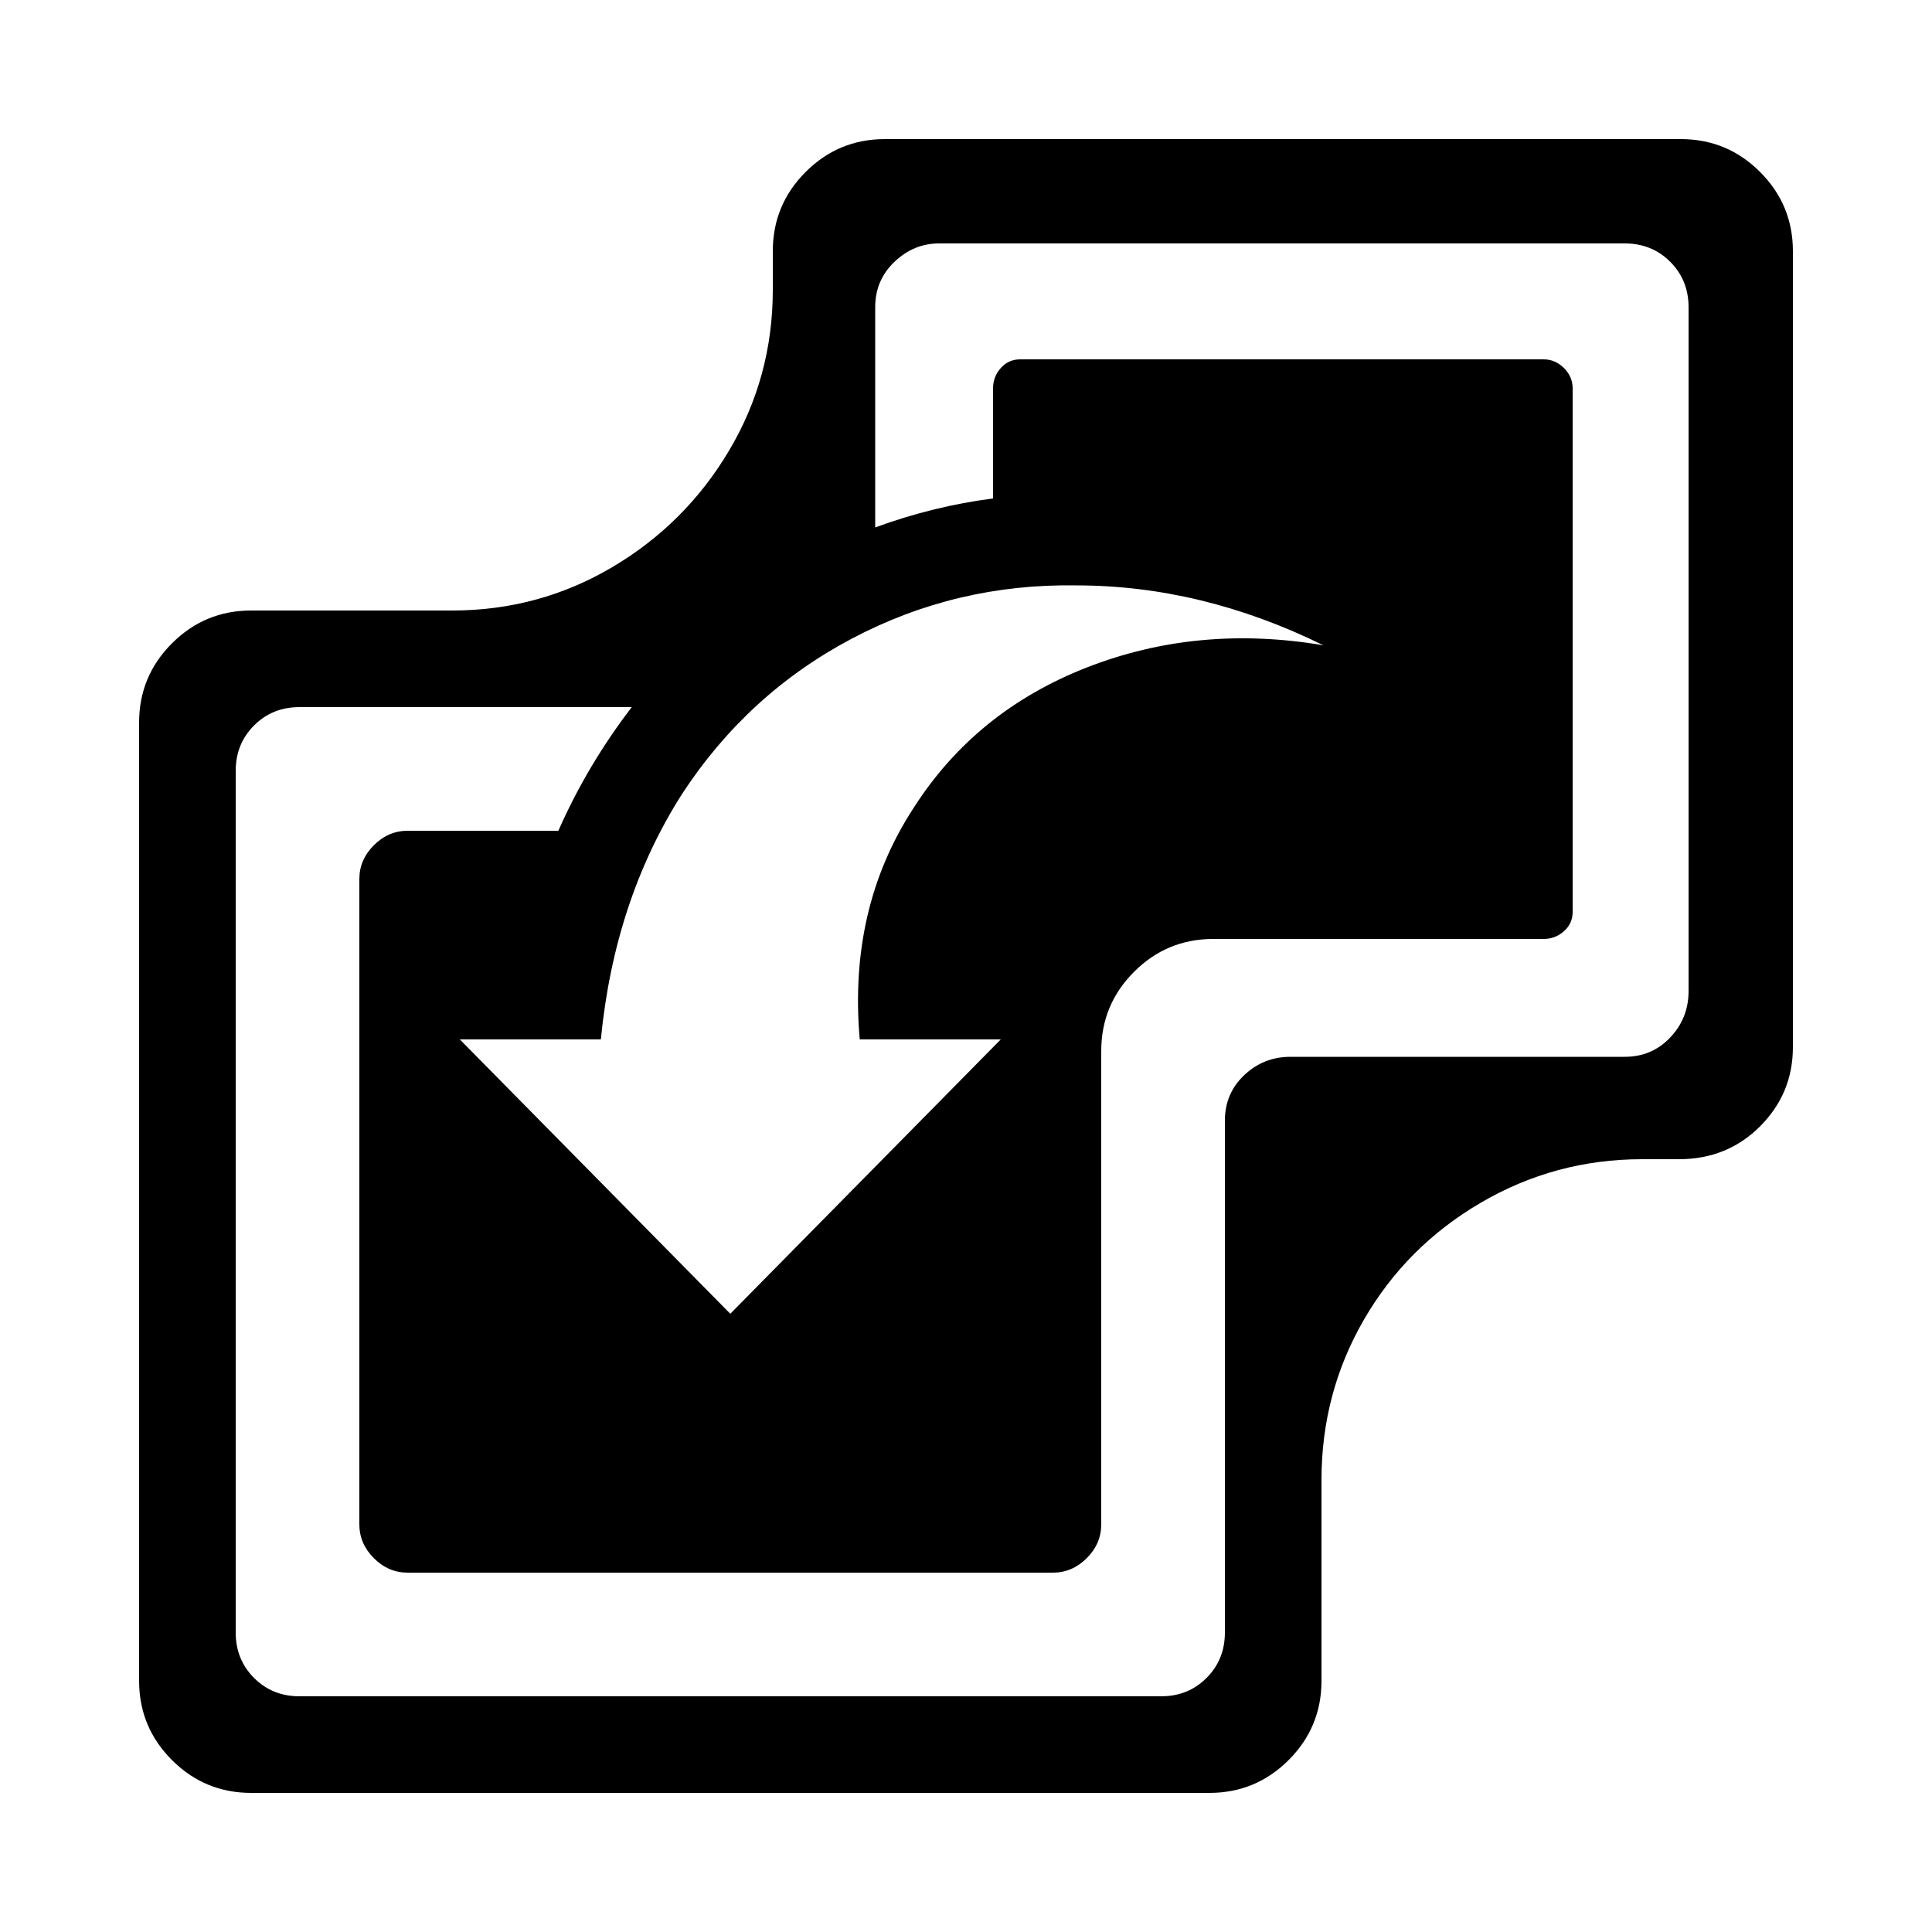 <?xml version="1.0" encoding="utf-8"?><!-- Uploaded to: SVG Repo, www.svgrepo.com, Generator: SVG Repo Mixer Tools -->
<svg fill="#000000" width="800px" height="800px" viewBox="0 0 1000 1000" xmlns="http://www.w3.org/2000/svg"><path d="M870 72H458q-24 0-41 17t-17 41v20q0 45-22.5 83T317 293.5 234 316H130q-24 0-41 17t-17 41v496q0 24 17 41t41 17h496q24 0 41-17t17-41V766q0-45 22-83t60.5-60.5T850 600h19q25 0 42-17t17-41V130q0-24-17-41t-41-17zM685 334q-65-11-122.5 11.5T473 418q-34 52-28 120h73L378 680 238 538h73q7-72 42-127 34-52 88-80.5T557 303q65 0 128 31zm189 179q0 14-9.5 24T841 547H668q-14 0-24 9.5T634 580v265q0 14-9.5 23.5T601 878H155q-14 0-23.5-9.5T122 845V399q0-14 9.5-23.5T155 366h172q-23 30-38 64h-78q-10 0-17.5 7.5T186 455v334q0 10 7.5 17.5T211 814h334q10 0 17.5-7.5T570 789V544q0-24 17-41t41-17h171q6 0 10.5-4t4.5-10V201q0-6-4.5-10.5T799 186H528q-6 0-10 4.5t-4 10.5v57q-31 4-61 15V159q0-14 10-23.5t23-9.5h355q14 0 23.5 9.5T874 159v354z"/></svg>